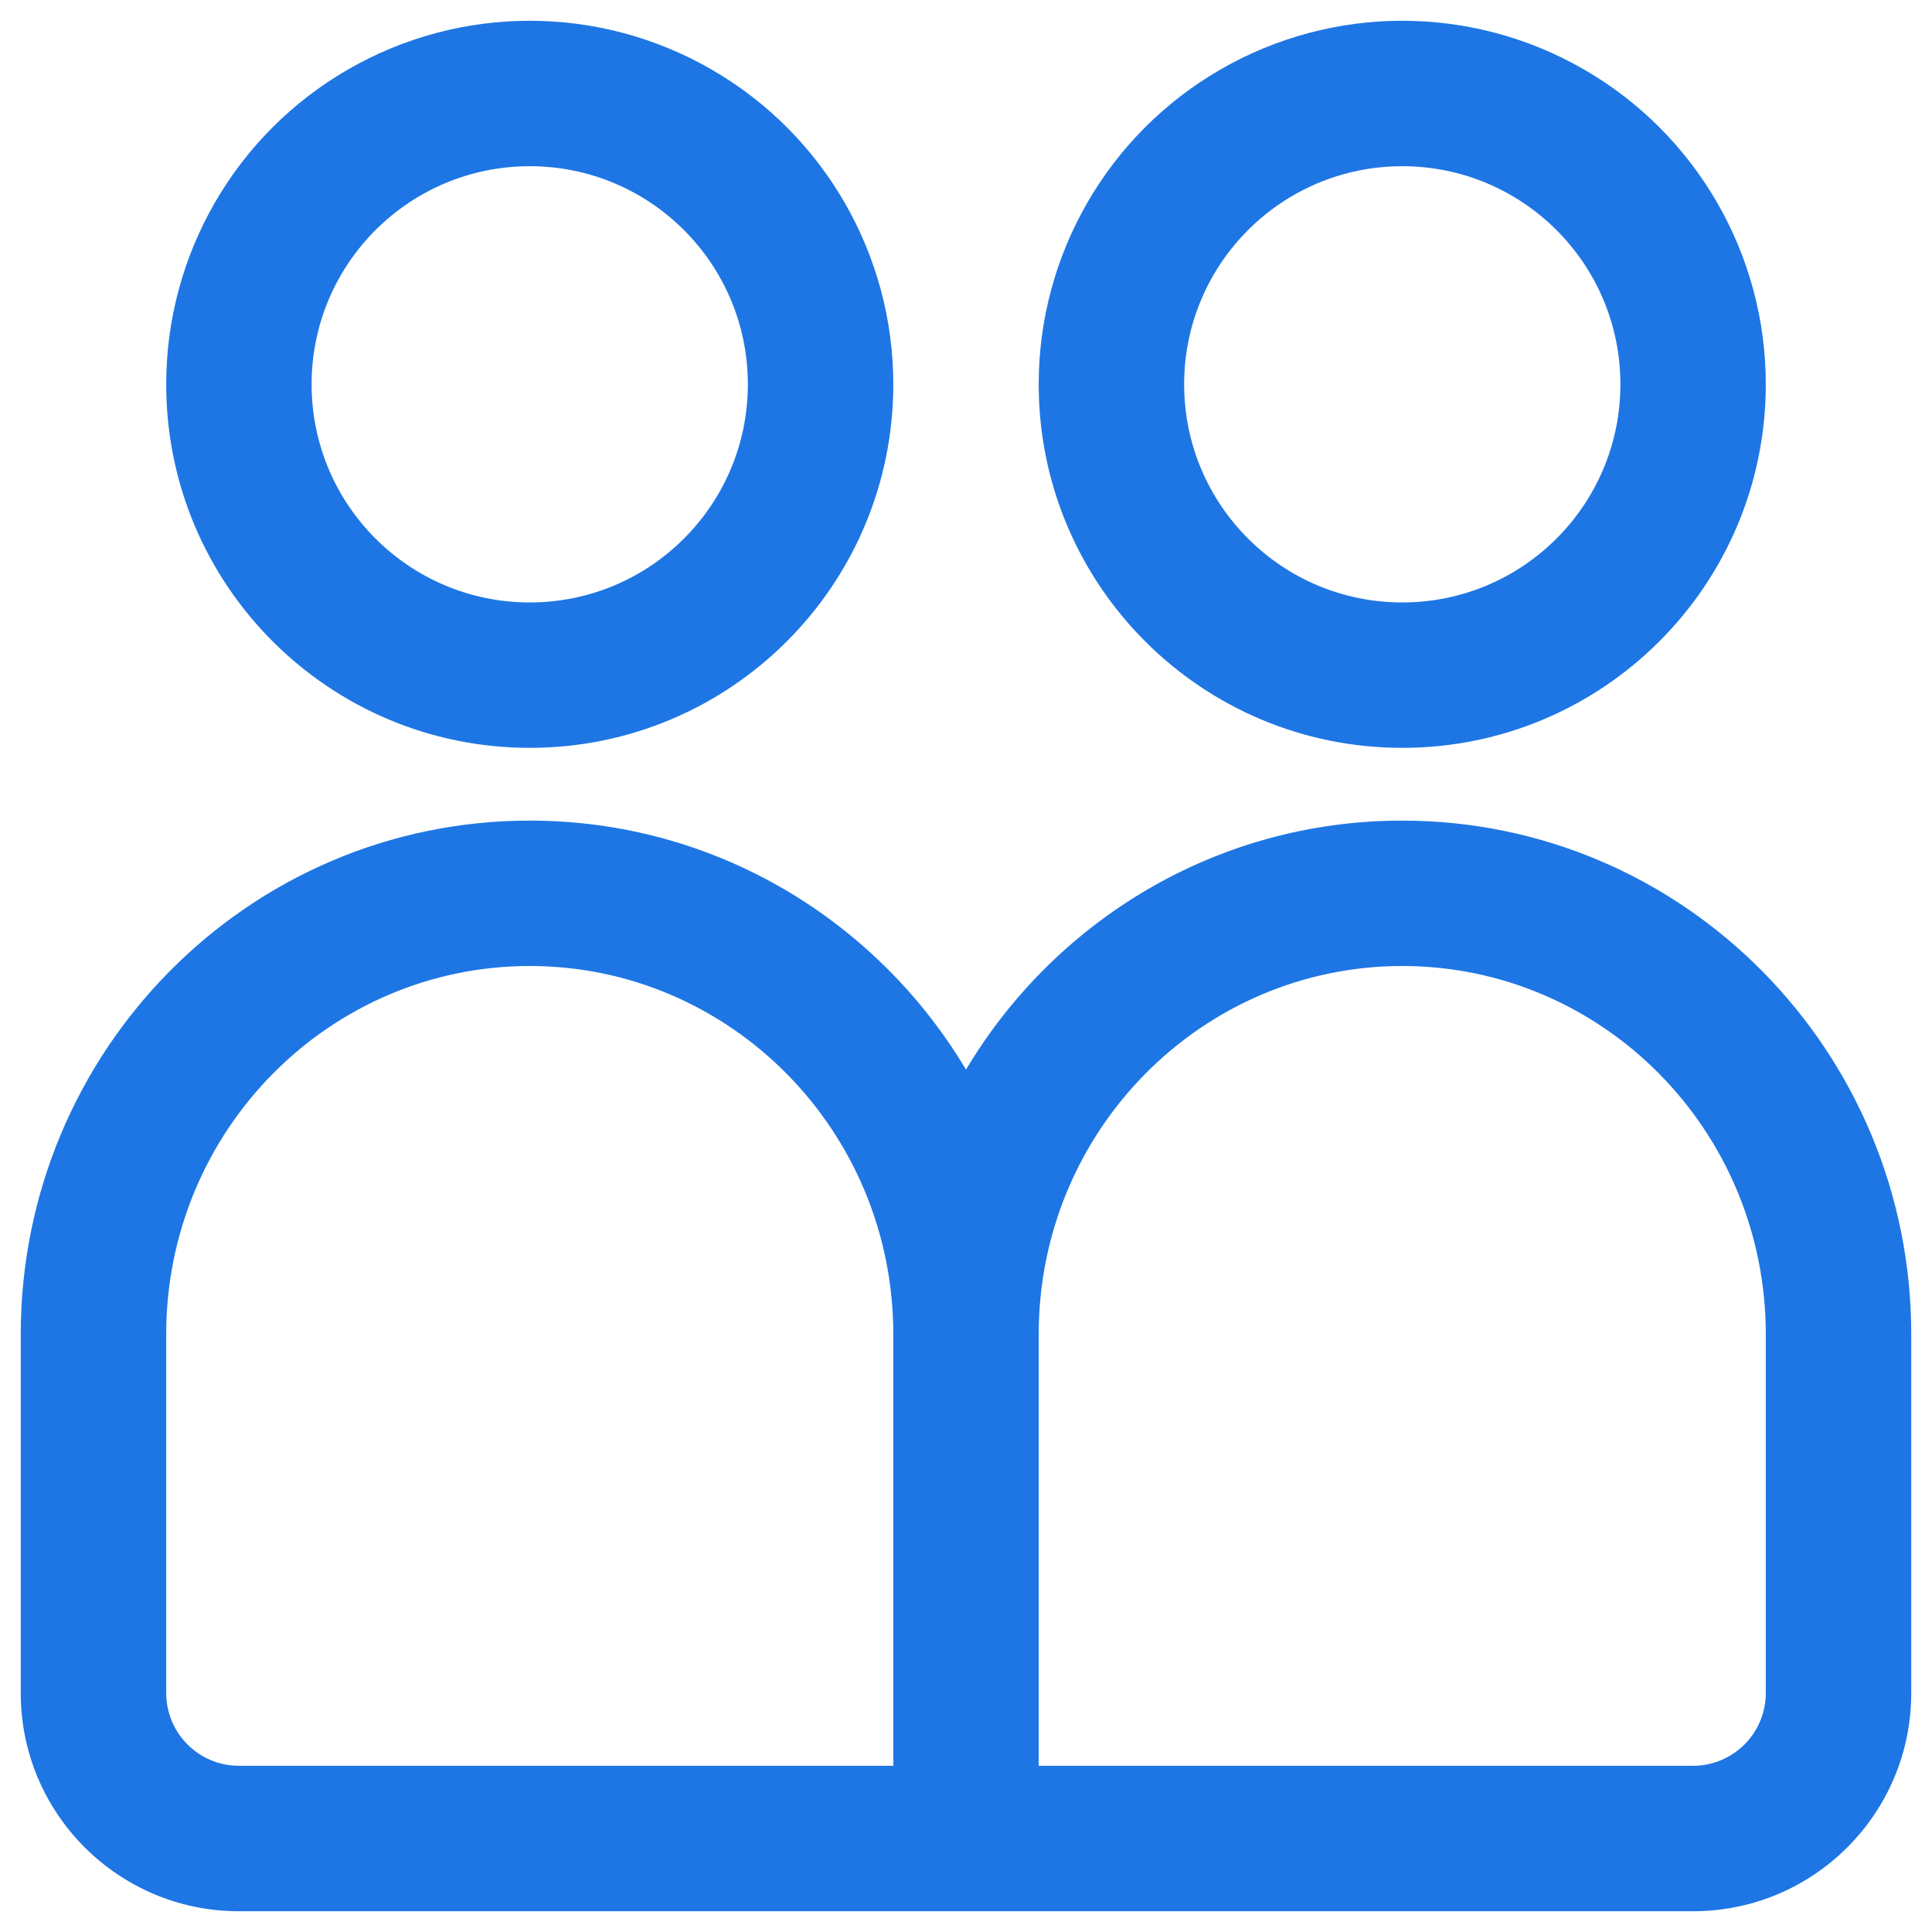 <?xml version="1.0" encoding="UTF-8"?>
<svg width="35px" height="35px" viewBox="0 0 35 35" version="1.1" xmlns="http://www.w3.org/2000/svg" xmlns:xlink="http://www.w3.org/1999/xlink">
    <title>拼团</title>
    <g id="页面-1" stroke="none" stroke-width="1" fill="none" fill-rule="evenodd">
        <g id="智慧美业管理系统" transform="translate(-941, -1123)" fill="#1E76E4" fill-rule="nonzero">
            <g id="拼团" transform="translate(941, 1123)">
                <path d="M9.597,3.011 C7.414,3.011 5.645,4.78 5.645,6.962 C5.645,9.145 7.414,10.914 9.597,10.914 C11.779,10.914 13.548,9.145 13.548,6.962 C13.548,4.78 11.779,3.011 9.597,3.011 L9.597,3.011 Z M3.011,6.962 C3.011,4.609 4.266,2.435 6.304,1.259 C8.341,0.082 10.852,0.082 12.89,1.259 C14.928,2.435 16.183,4.609 16.183,6.962 C16.183,10.6 13.234,13.548 9.597,13.548 C5.959,13.548 3.011,10.6 3.011,6.962 Z M9.597,17.5 C13.22,17.5 16.183,20.474 16.183,24.174 L16.183,31.989 L4.328,31.989 C3.979,31.989 3.644,31.85 3.397,31.603 C3.15,31.356 3.011,31.021 3.011,30.672 L3.011,24.174 C3.011,20.474 5.973,17.5 9.597,17.5 Z M17.5,19.377 C15.889,16.677 12.958,14.866 9.597,14.866 C4.491,14.866 0.376,19.046 0.376,24.174 L0.376,30.672 C0.376,32.854 2.146,34.624 4.328,34.624 L30.672,34.624 C32.854,34.624 34.624,32.854 34.624,30.672 L34.624,24.174 C34.624,19.046 30.509,14.866 25.403,14.866 C22.042,14.866 19.111,16.677 17.5,19.377 Z M18.817,24.174 C18.817,20.474 21.78,17.5 25.403,17.5 C29.027,17.5 31.989,20.474 31.989,24.174 L31.989,30.672 C31.989,31.021 31.85,31.356 31.603,31.603 C31.356,31.85 31.021,31.989 30.672,31.989 L18.817,31.989 L18.817,24.174 L18.817,24.174 Z M25.403,3.011 C23.221,3.011 21.452,4.78 21.452,6.962 C21.452,9.145 23.221,10.914 25.403,10.914 C27.586,10.914 29.355,9.145 29.355,6.962 C29.355,4.78 27.586,3.011 25.403,3.011 L25.403,3.011 Z M18.817,6.962 C18.817,4.609 20.072,2.435 22.11,1.259 C24.148,0.082 26.659,0.082 28.696,1.259 C30.734,2.435 31.989,4.609 31.989,6.962 C31.989,10.6 29.041,13.548 25.403,13.548 C21.766,13.548 18.817,10.6 18.817,6.962 L18.817,6.962 Z" id="形状"></path>
            </g>
        </g>
    </g>
</svg>